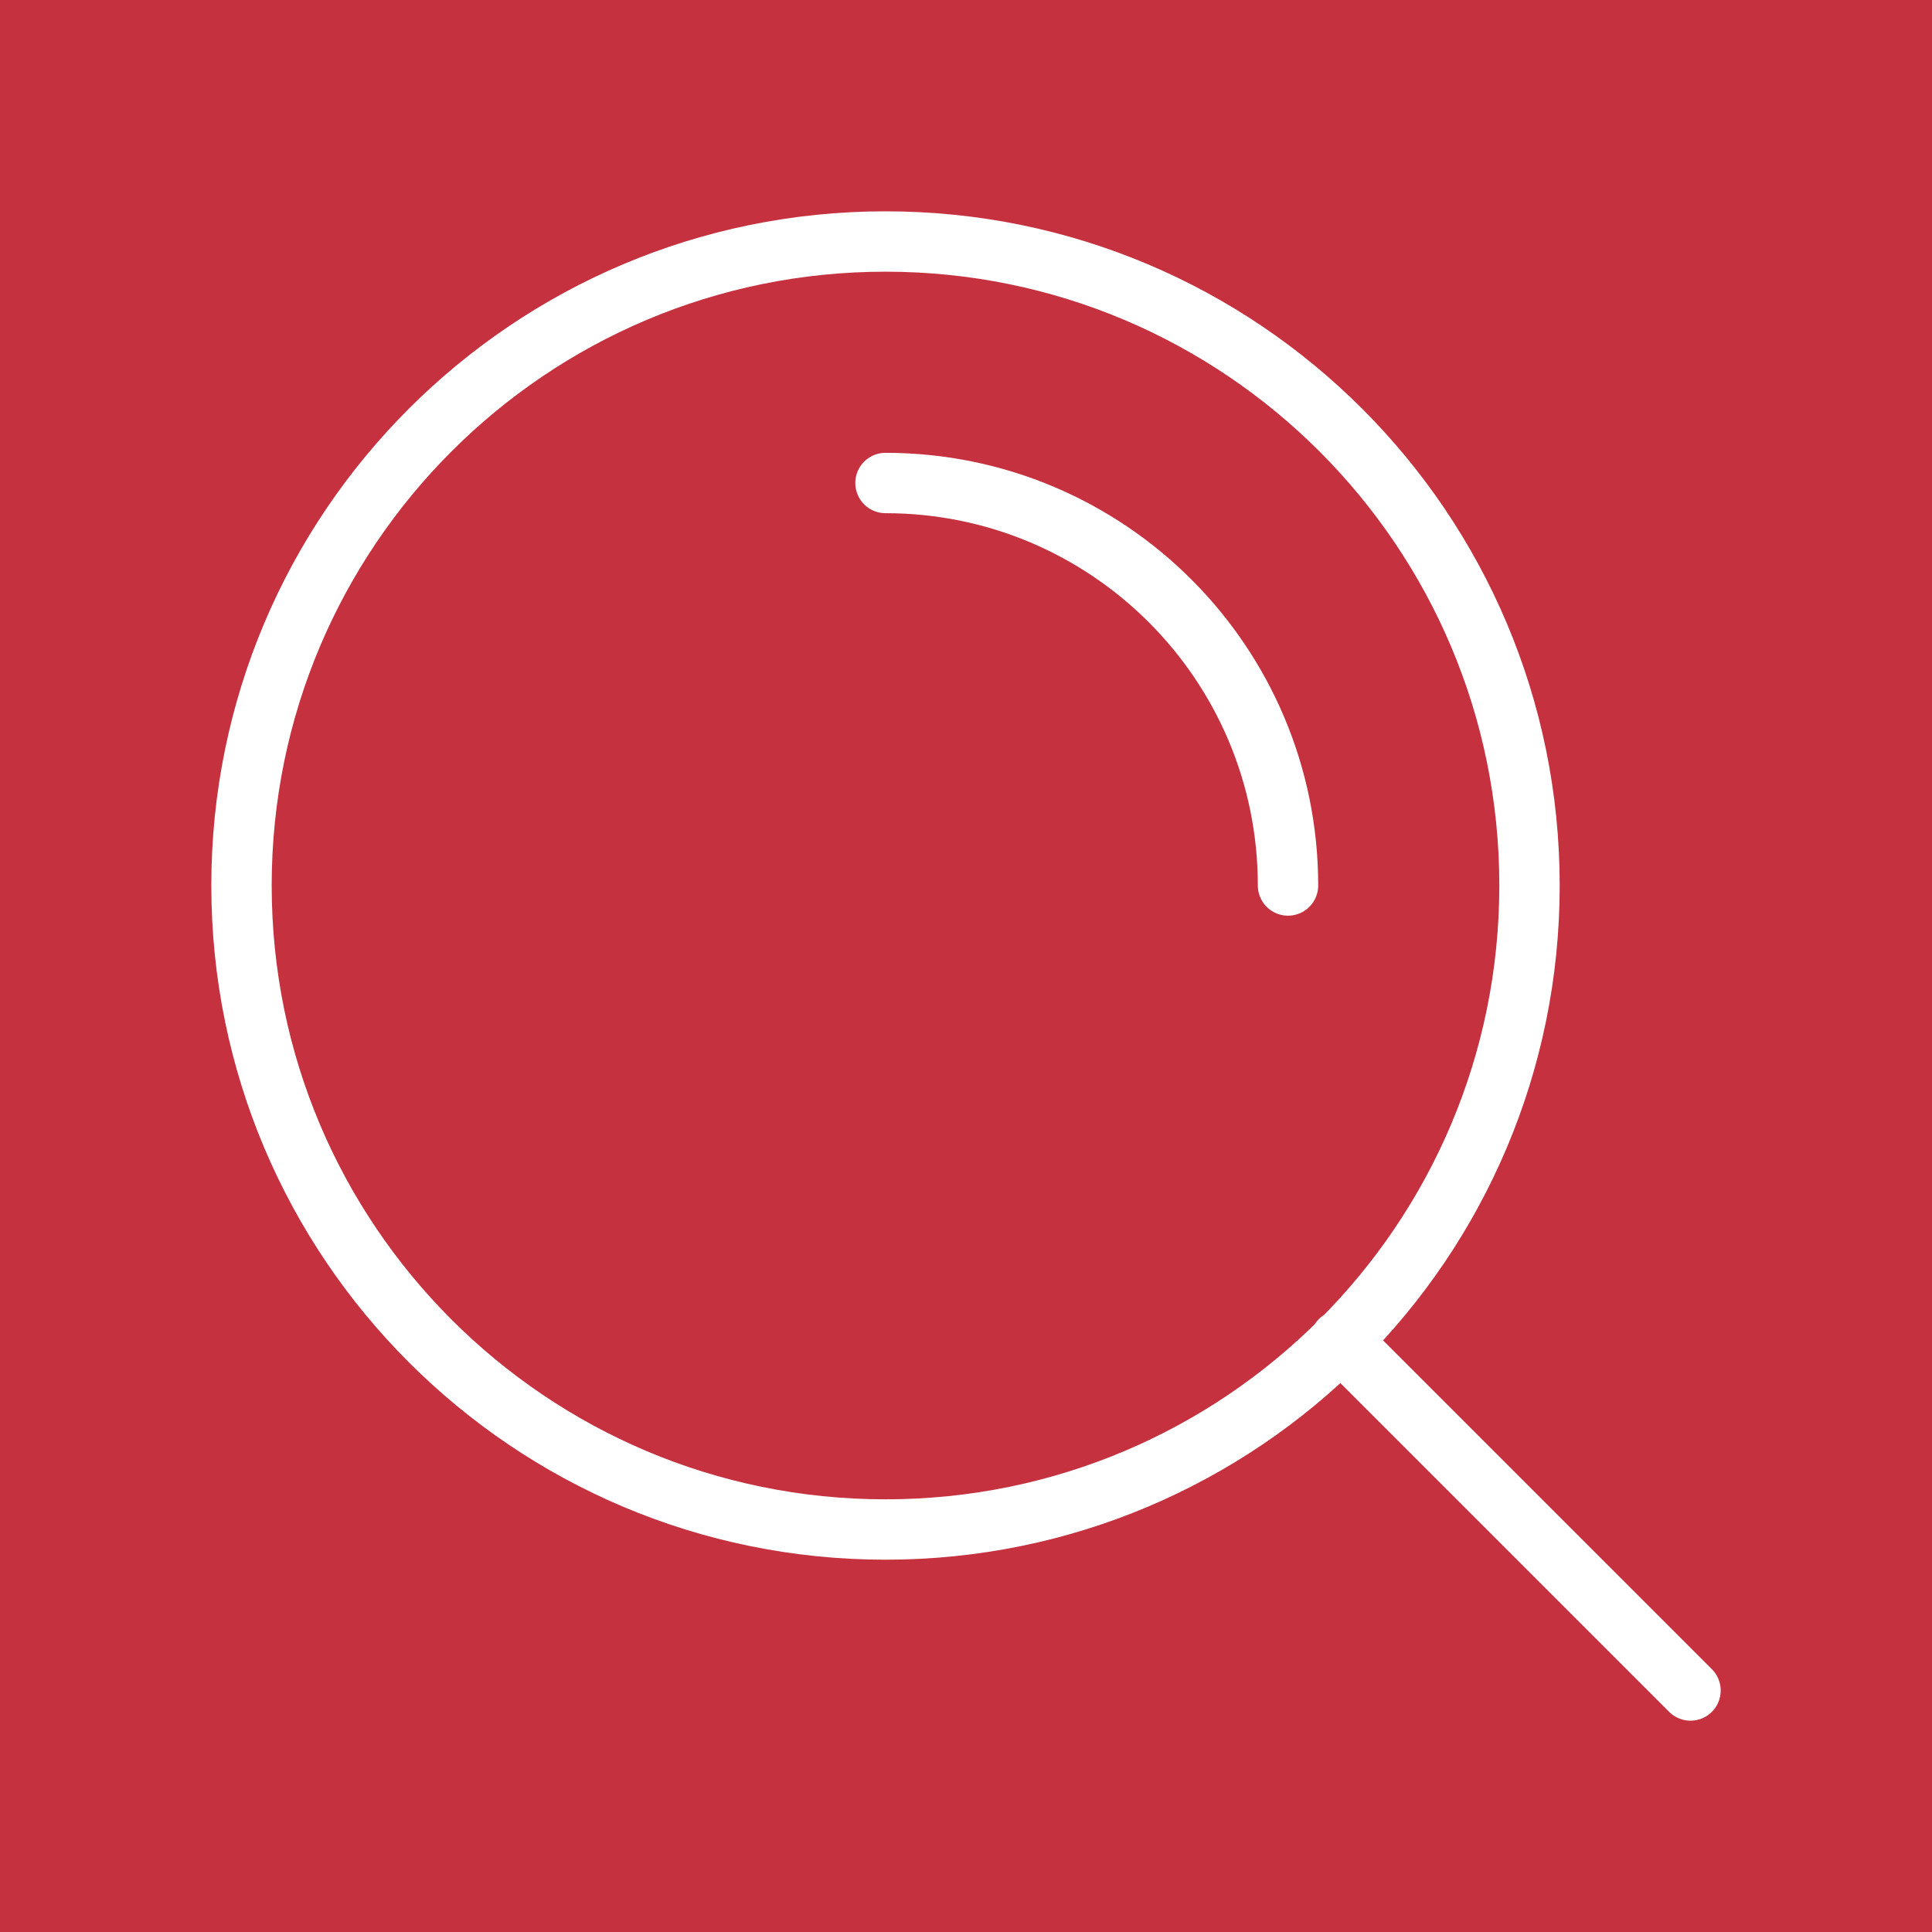 <svg width="64" height="64" viewBox="0 0 64 64" fill="none" xmlns="http://www.w3.org/2000/svg">
<rect width="64" height="64" fill="#C5313F"/>
<path d="M56 56L44.4 44.4M29.333 16C36.697 16 42.667 21.97 42.667 29.333M50.667 29.333C50.667 41.115 41.115 50.667 29.333 50.667C17.551 50.667 8 41.115 8 29.333C8 17.551 17.551 8 29.333 8C41.115 8 50.667 17.551 50.667 29.333Z" stroke="white" stroke-width="2" stroke-linecap="round" stroke-linejoin="round"/>
</svg>
